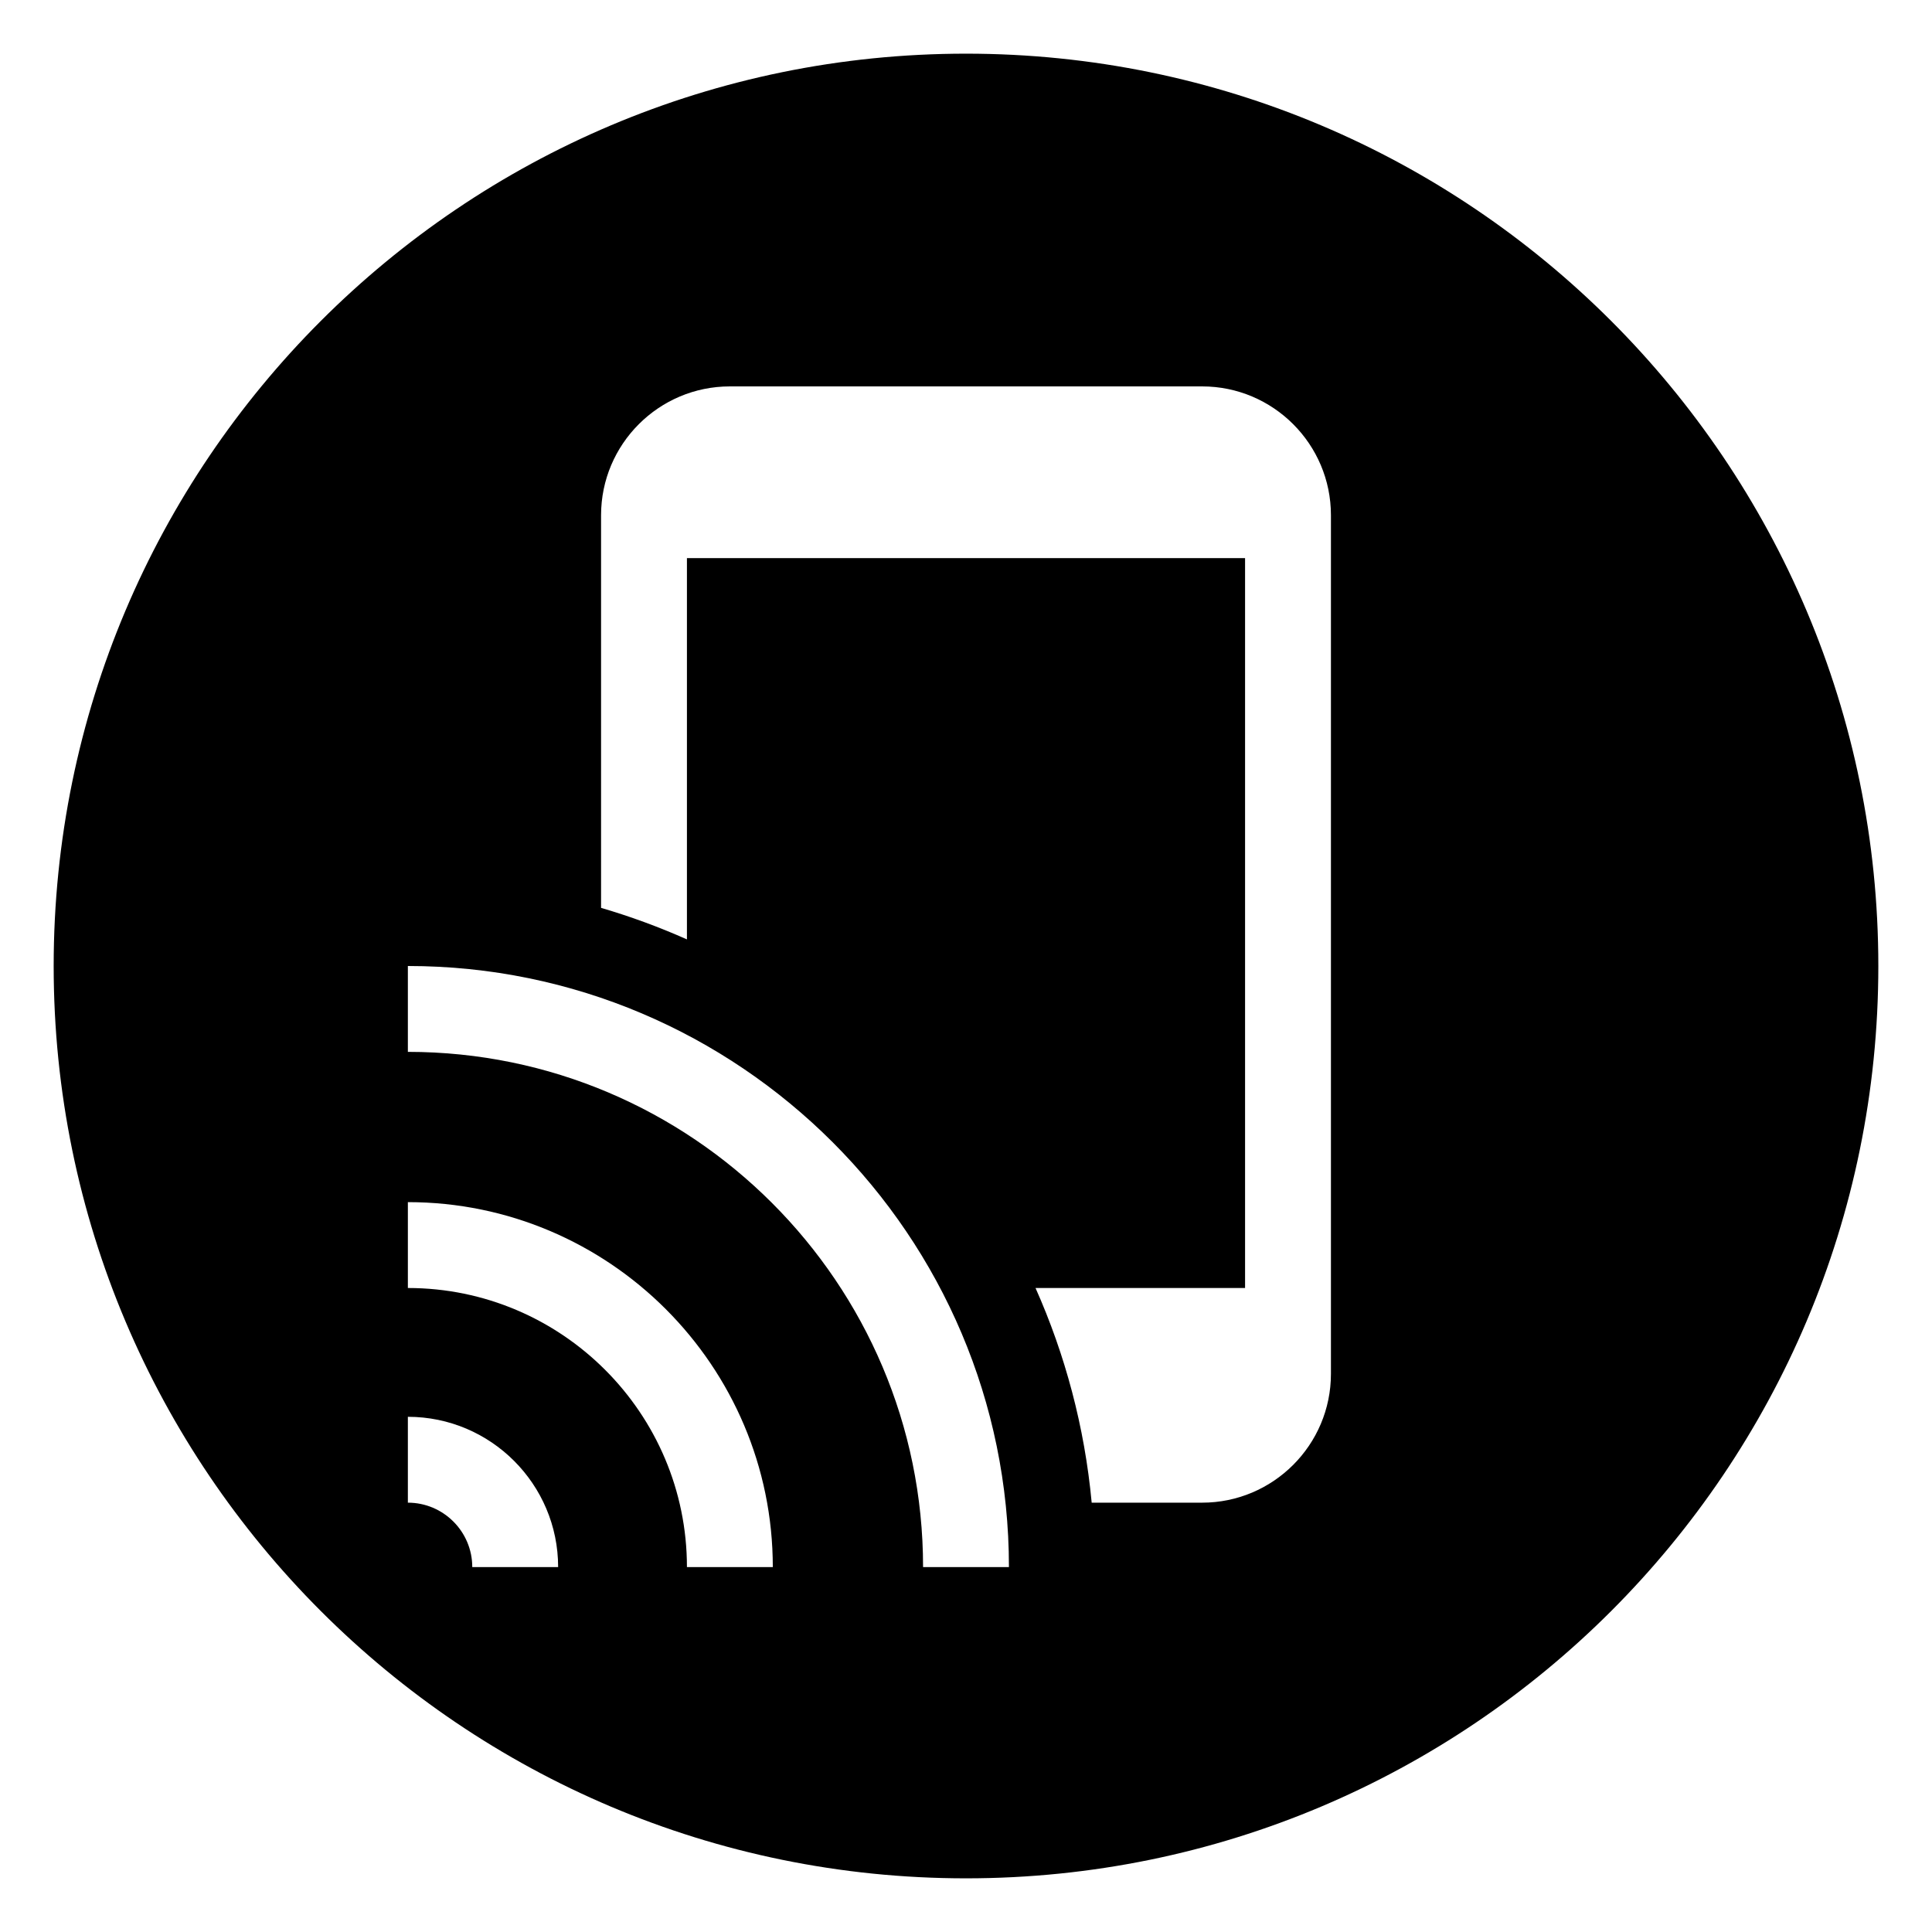<?xml version="1.0" encoding="utf-8"?>
<!-- Generator: Adobe Illustrator 27.3.1, SVG Export Plug-In . SVG Version: 6.00 Build 0)  -->
<svg version="1.1" id="レイヤー_1" xmlns="http://www.w3.org/2000/svg" xmlns:xlink="http://www.w3.org/1999/xlink" x="0px"
	 y="0px" viewBox="0 0 90 90" style="enable-background:new 0 0 90 90;" xml:space="preserve">
<path d="M45,2.5C21.528,2.5,2.5,21.528,2.5,45S21.528,87.5,45,87.5S87.5,68.472,87.5,45S68.472,2.5,45,2.5z M22,73
	c0-1.654-1.346-3-3-3v-4c3.86,0,7,3.141,7,7H22z M32,73c0-7.168-5.832-13-13-13v-4c9.374,0,17,7.626,17,17H32z
	 M43,73c0-13.233-10.767-24-24-24v-4c15.439,0,28,12.561,28,28H43z M62,64c0,3.309-2.691,6-6,6h-5.145
	c-0.329-3.532-1.234-6.895-2.616-10H58V26H32v17.761c-1.291-0.575-2.626-1.066-4-1.469V24
	c0-3.309,2.691-6,6-6h22c3.309,0,6,2.691,6,6V64z"/>
</svg>
